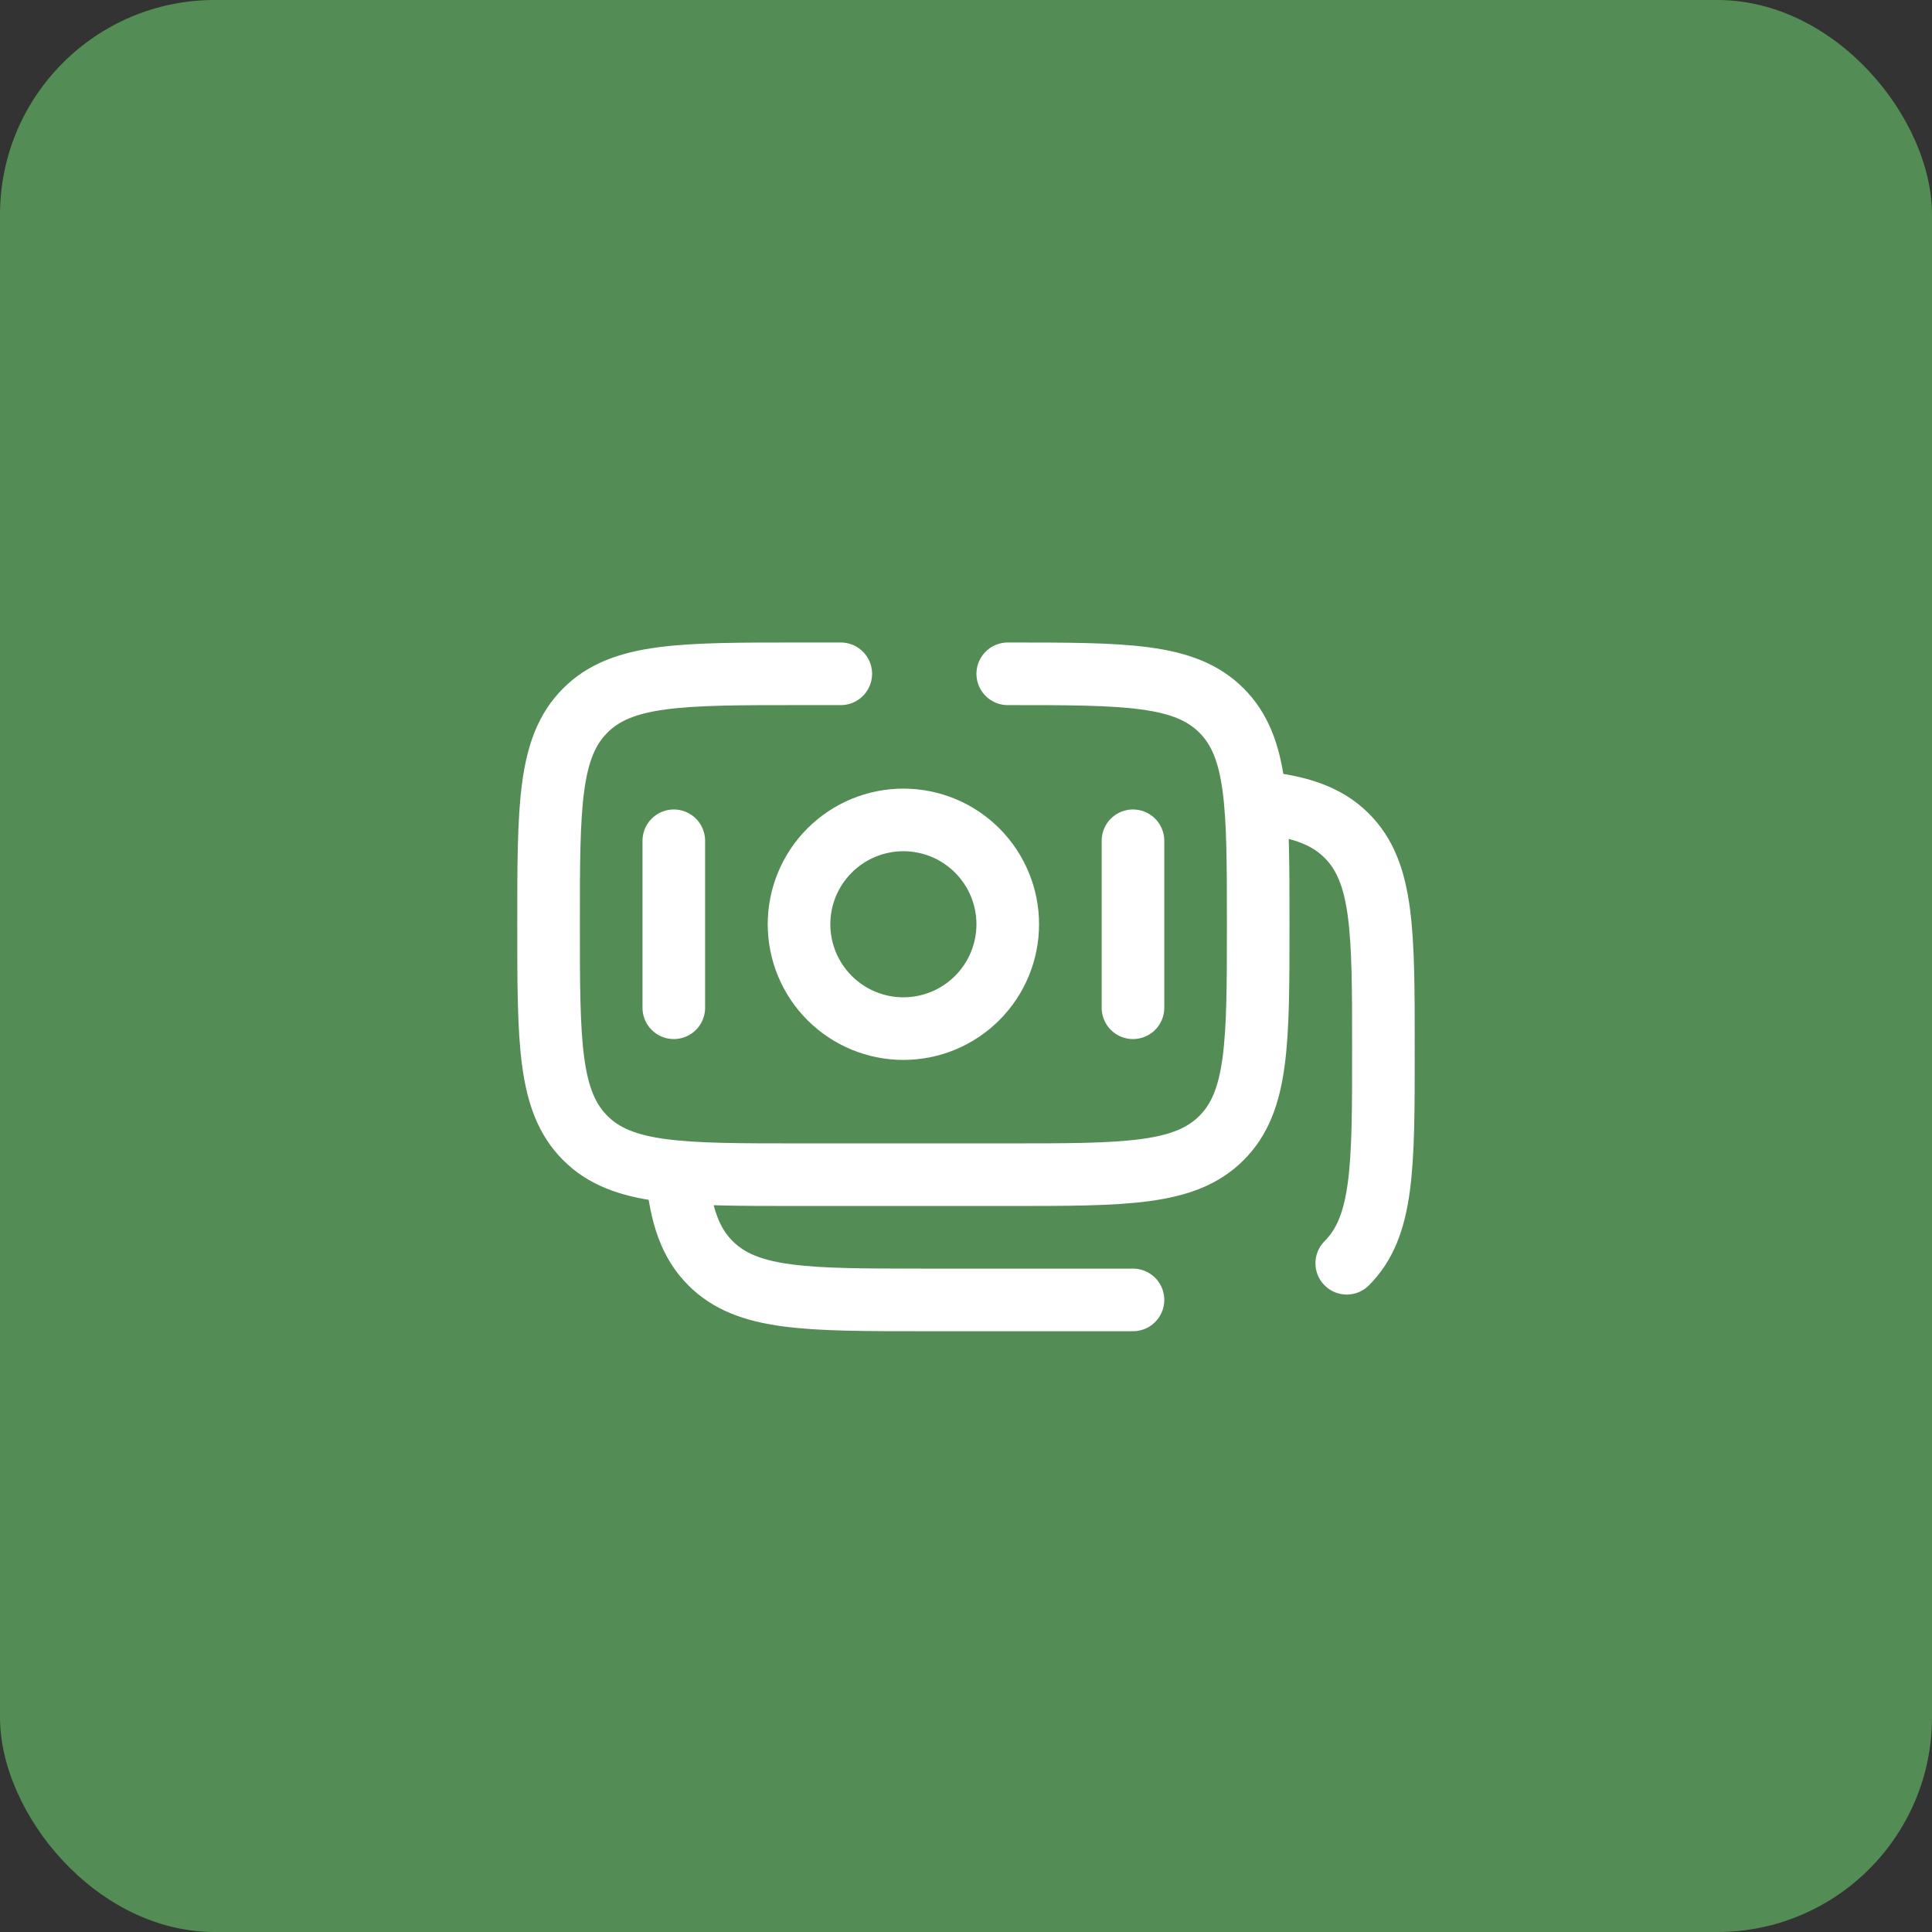 <svg xmlns="http://www.w3.org/2000/svg" width="54" height="54" viewBox="0 0 54 54" fill="none"><rect x="0" y="0" width="54" height="54" fill="#333333" stroke="none"/><rect width="54" height="54" rx="6" fill="#548C55"></rect><path d="M28.167 18.833C31.466 18.833 33.117 18.833 34.141 19.859C35.167 20.883 35.167 22.534 35.167 25.833C35.167 29.133 35.167 30.784 34.141 31.808C33.117 32.833 31.466 32.833 28.167 32.833H22.333C19.034 32.833 17.383 32.833 16.359 31.808C15.333 30.784 15.333 29.133 15.333 25.833C15.333 22.534 15.333 20.883 16.359 19.859C17.383 18.833 19.034 18.833 22.333 18.833H23.5M31.667 36.333H25.833C22.534 36.333 20.884 36.333 19.859 35.308C19.287 34.736 19.034 33.971 18.922 32.833M37.642 35.308C38.667 34.283 38.667 32.633 38.667 29.334C38.667 26.033 38.667 24.383 37.642 23.359C37.071 22.787 36.304 22.534 35.167 22.422" stroke="white" stroke-width="1.75" stroke-linecap="round"></path><path d="M28.167 25.833C28.167 26.607 27.859 27.349 27.312 27.896C26.765 28.443 26.024 28.75 25.25 28.75C24.477 28.75 23.735 28.443 23.188 27.896C22.641 27.349 22.333 26.607 22.333 25.833C22.333 25.06 22.641 24.318 23.188 23.771C23.735 23.224 24.477 22.917 25.25 22.917C26.024 22.917 26.765 23.224 27.312 23.771C27.859 24.318 28.167 25.06 28.167 25.833Z" stroke="white" stroke-width="1.75"></path><path d="M31.667 28.167V23.5M18.833 28.167V23.5" stroke="white" stroke-width="1.75" stroke-linecap="round"></path></svg>